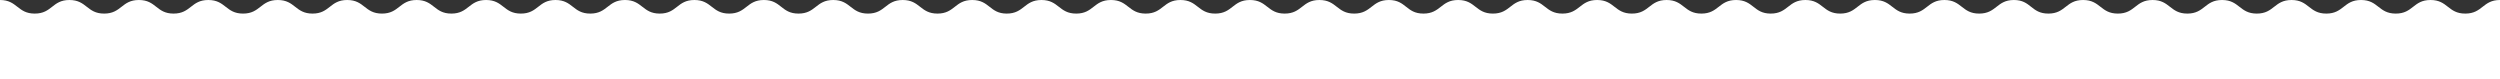 <?xml version="1.0" encoding="UTF-8"?> <!-- Generator: Adobe Illustrator 27.0.1, SVG Export Plug-In . SVG Version: 6.00 Build 0) --> <svg xmlns="http://www.w3.org/2000/svg" xmlns:xlink="http://www.w3.org/1999/xlink" id="Layer_1" x="0px" y="0px" viewBox="0 0 3367.6 106.6" style="enable-background:new 0 0 3367.6 106.6;" xml:space="preserve"><rect x="0" y="0" width="3367.6" height="106.6" fill="#333333" stroke="none"/> <style type="text/css"> .st0{fill:#FFFFFF;} </style> <path class="st0" d="M3320.8,18.3c-23.4,0-23.4-18.3-46.8-18.3c-23.4,0-23.4,18.3-46.8,18.3c-23.4,0-23.4-18.3-46.8-18.3 c-23.4,0-23.4,18.3-46.8,18.3c-23.4,0-23.4-18.3-46.8-18.3c-23.4,0-23.4,18.3-46.8,18.3c-23.4,0-23.4-18.3-46.8-18.3 c-23.4,0-23.4,18.3-46.8,18.3c-23.4,0-23.4-18.3-46.8-18.3c-23.4,0-23.4,18.3-46.8,18.3c-23.4,0-23.4-18.3-46.8-18.3 s-23.4,18.3-46.8,18.3S2736.1,0,2712.8,0s-23.4,18.3-46.8,18.3S2642.6,0,2619.2,0c-23.4,0-23.4,18.3-46.8,18.3 c-23.4,0-23.4-18.3-46.8-18.3c-23.4,0-23.4,18.3-46.8,18.3c-23.4,0-23.4-18.3-46.8-18.3c-23.4,0-23.4,18.3-46.8,18.3 C2362,18.3,2362,0,2338.6,0c-23.4,0-23.4,18.3-46.8,18.3c-23.4,0-23.4-18.3-46.8-18.3c-23.4,0-23.4,18.3-46.8,18.3 c-23.4,0-23.4-18.3-46.8-18.3c-23.4,0-23.4,18.3-46.8,18.3c-23.4,0-23.4-18.3-46.8-18.3c-23.4,0-23.4,18.3-46.8,18.3 c-23.4,0-23.4-18.3-46.8-18.3s-23.4,18.3-46.8,18.3S1894.2,0,1870.9,0s-23.4,18.3-46.8,18.3S1800.7,0,1777.3,0 c-23.4,0-23.4,18.3-46.8,18.3c-23.4,0-23.4-18.3-46.8-18.3s-23.4,18.3-46.8,18.3c-23.4,0-23.4-18.3-46.8-18.3 c-23.4,0-23.4,18.3-46.8,18.3c-23.4,0-23.4-18.3-46.8-18.3c-23.4,0-23.4,18.3-46.8,18.3c-23.4,0-23.4-18.3-46.8-18.3 c-23.4,0-23.4,18.3-46.8,18.3C1333,18.3,1333,0,1309.6,0s-23.4,18.3-46.8,18.3c-23.4,0-23.4-18.3-46.8-18.3s-23.4,18.3-46.8,18.3 c-23.4,0-23.4-18.3-46.8-18.3s-23.4,18.3-46.8,18.3S1052.4,0,1029,0s-23.4,18.3-46.8,18.3S958.8,0,935.4,0 C912,0,912,18.3,888.7,18.3C865.3,18.3,865.3,0,841.9,0s-23.4,18.3-46.8,18.3C771.7,18.3,771.7,0,748.3,0C725,0,725,18.3,701.6,18.3 C678.2,18.3,678.2,0,654.8,0c-23.4,0-23.4,18.3-46.8,18.3C584.7,18.3,584.7,0,561.3,0c-23.4,0-23.4,18.3-46.8,18.3 C491.1,18.3,491.1,0,467.7,0S444.3,18.3,421,18.3C397.6,18.3,397.6,0,374.2,0s-23.4,18.3-46.8,18.3C304,18.3,304,0,280.6,0 s-23.4,18.3-46.8,18.3S210.5,0,187.1,0s-23.4,18.3-46.8,18.3S116.9,0,93.5,0C70.2,0,70.2,18.3,46.8,18.3C23.4,18.3,23.4,0,0,0v106.6 h841.9h841.9h841.9h841.9V0C3344.2,0,3344.2,18.3,3320.8,18.3z"></path> </svg> 